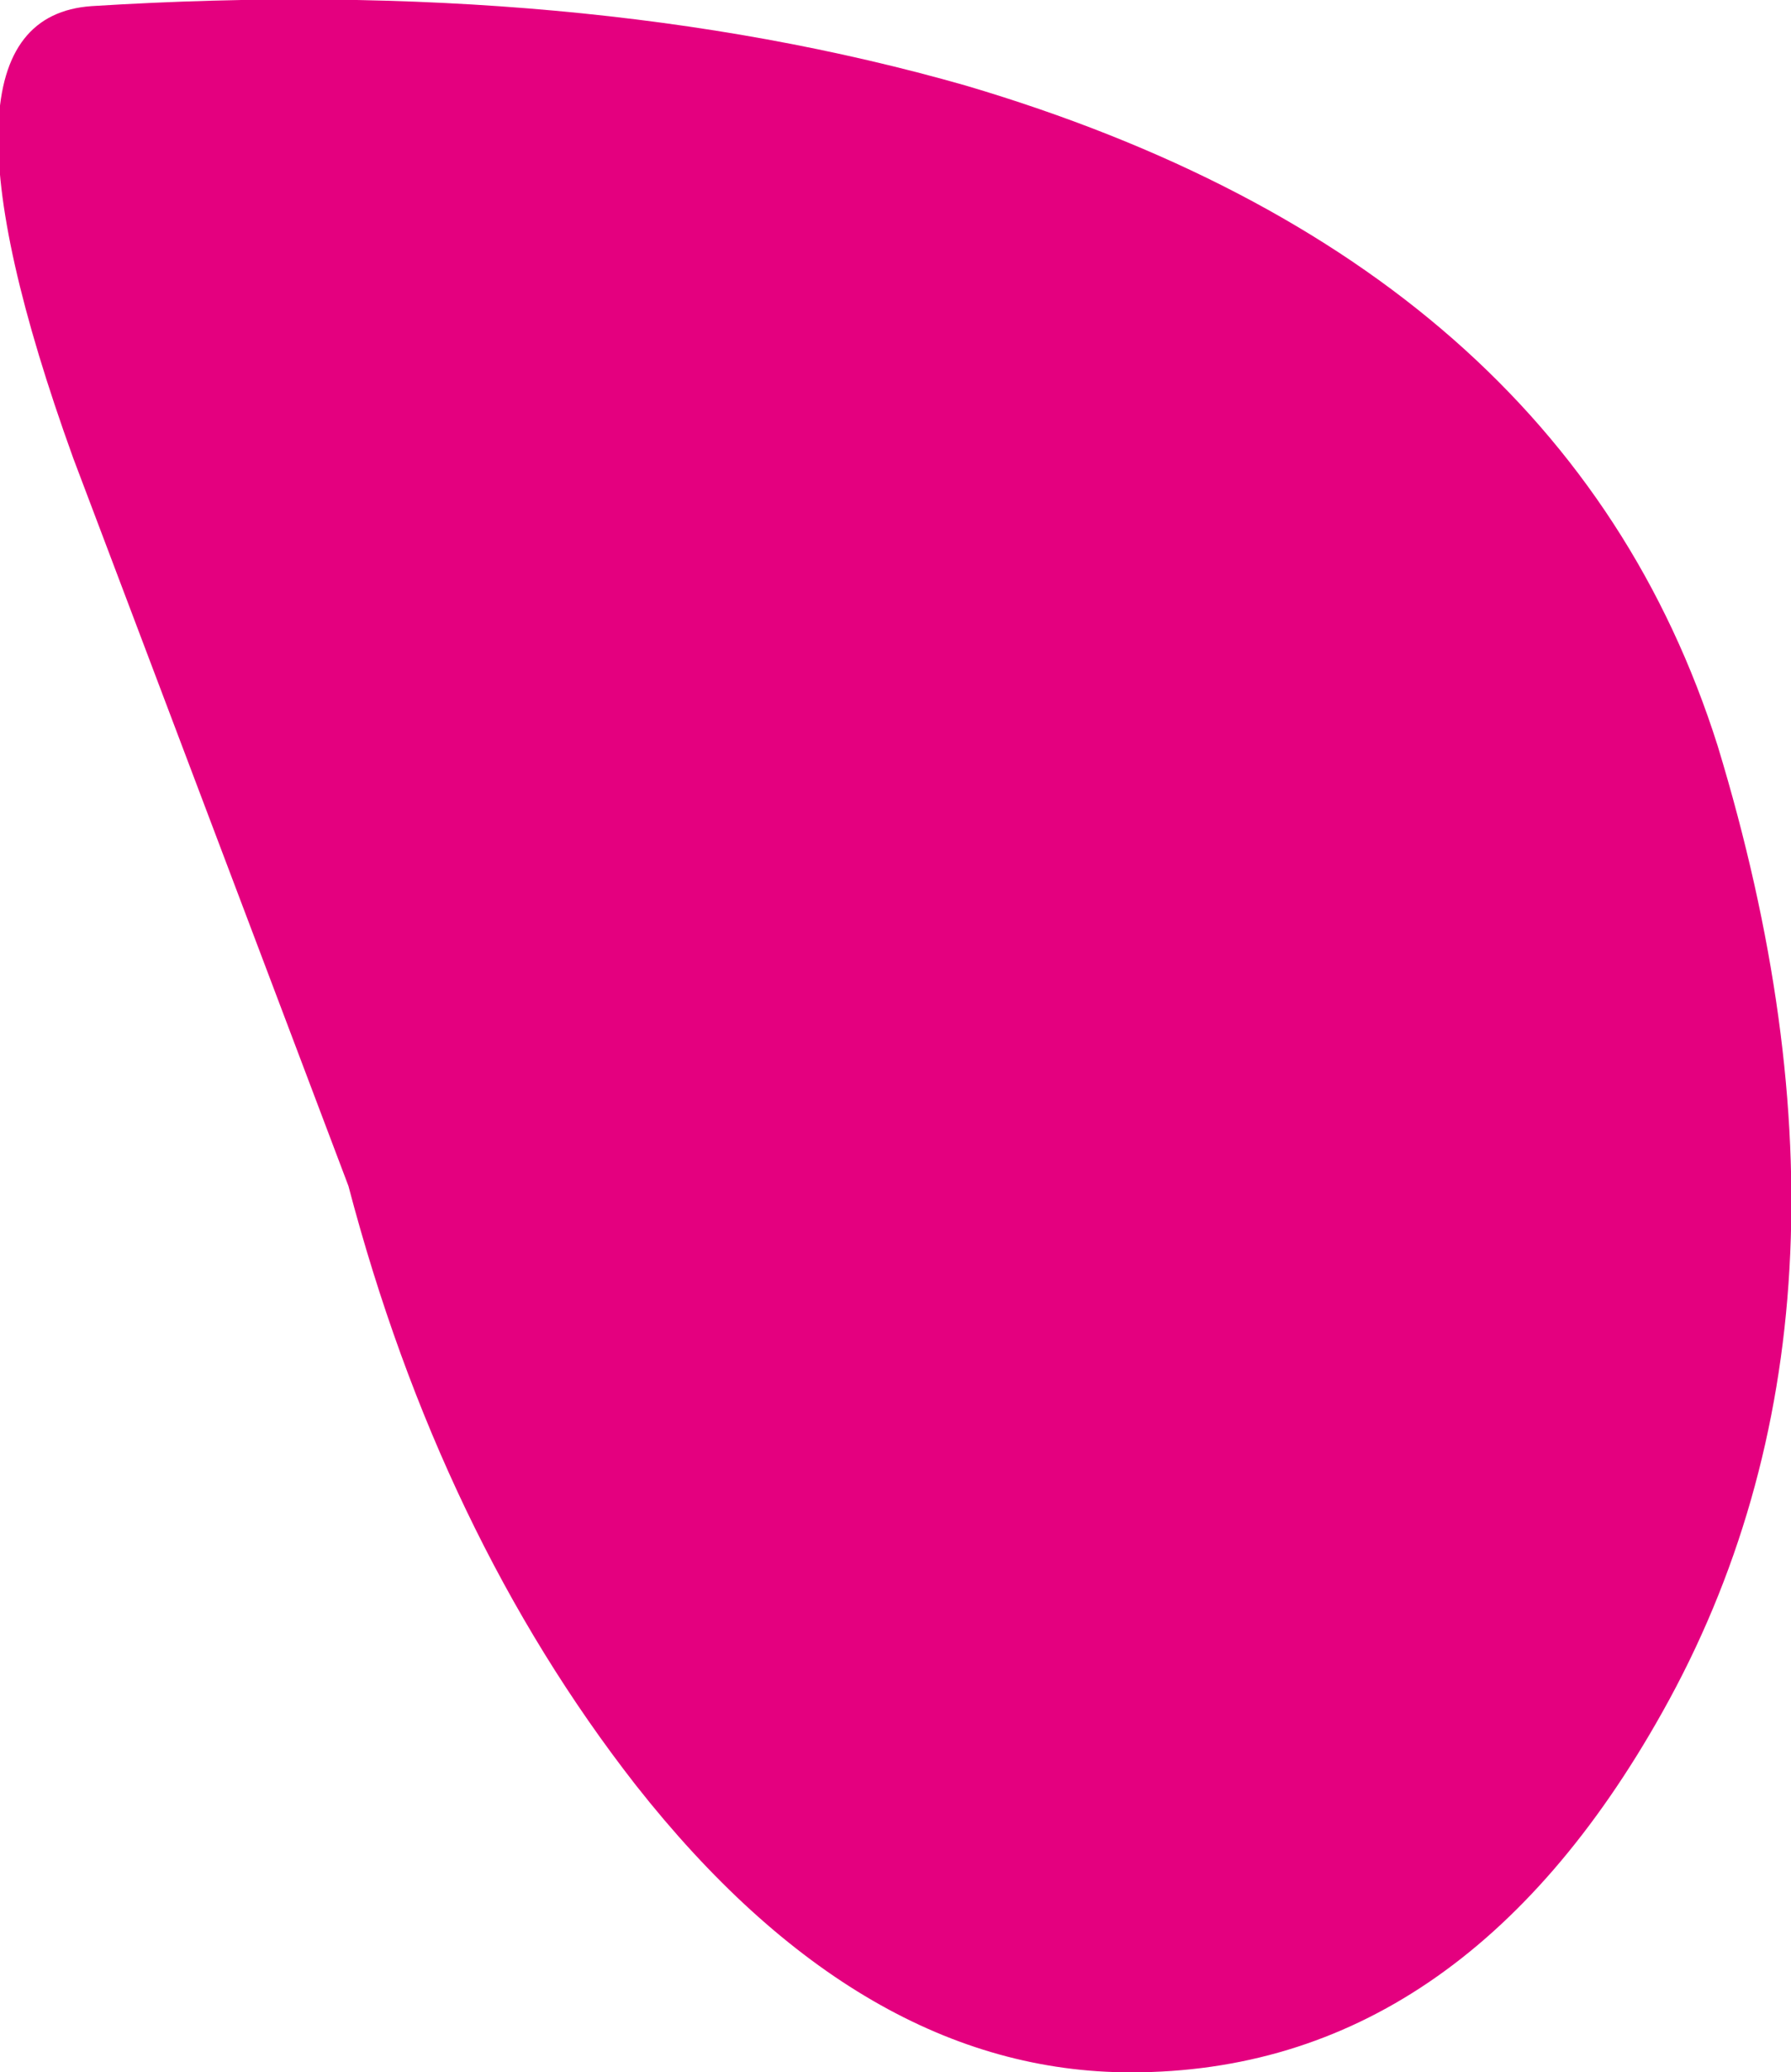 <?xml version="1.0" encoding="UTF-8" standalone="no"?>
<svg xmlns:xlink="http://www.w3.org/1999/xlink" height="16.95px" width="14.65px" xmlns="http://www.w3.org/2000/svg">
  <g transform="matrix(1.0, 0.0, 0.0, 1.0, -0.05, 0.0)">
    <path d="M14.1 6.1 Q15.5 10.7 13.65 14.0 12.0 16.95 9.3 16.95 7.1 16.95 5.25 14.6 3.65 12.55 2.9 9.7 L0.65 3.75 Q-0.65 0.15 0.8 0.05 4.8 -0.2 7.95 0.7 12.85 2.15 14.1 6.1" fill="#e4007f" fill-rule="evenodd" stroke="none"/>
  </g>
</svg>
